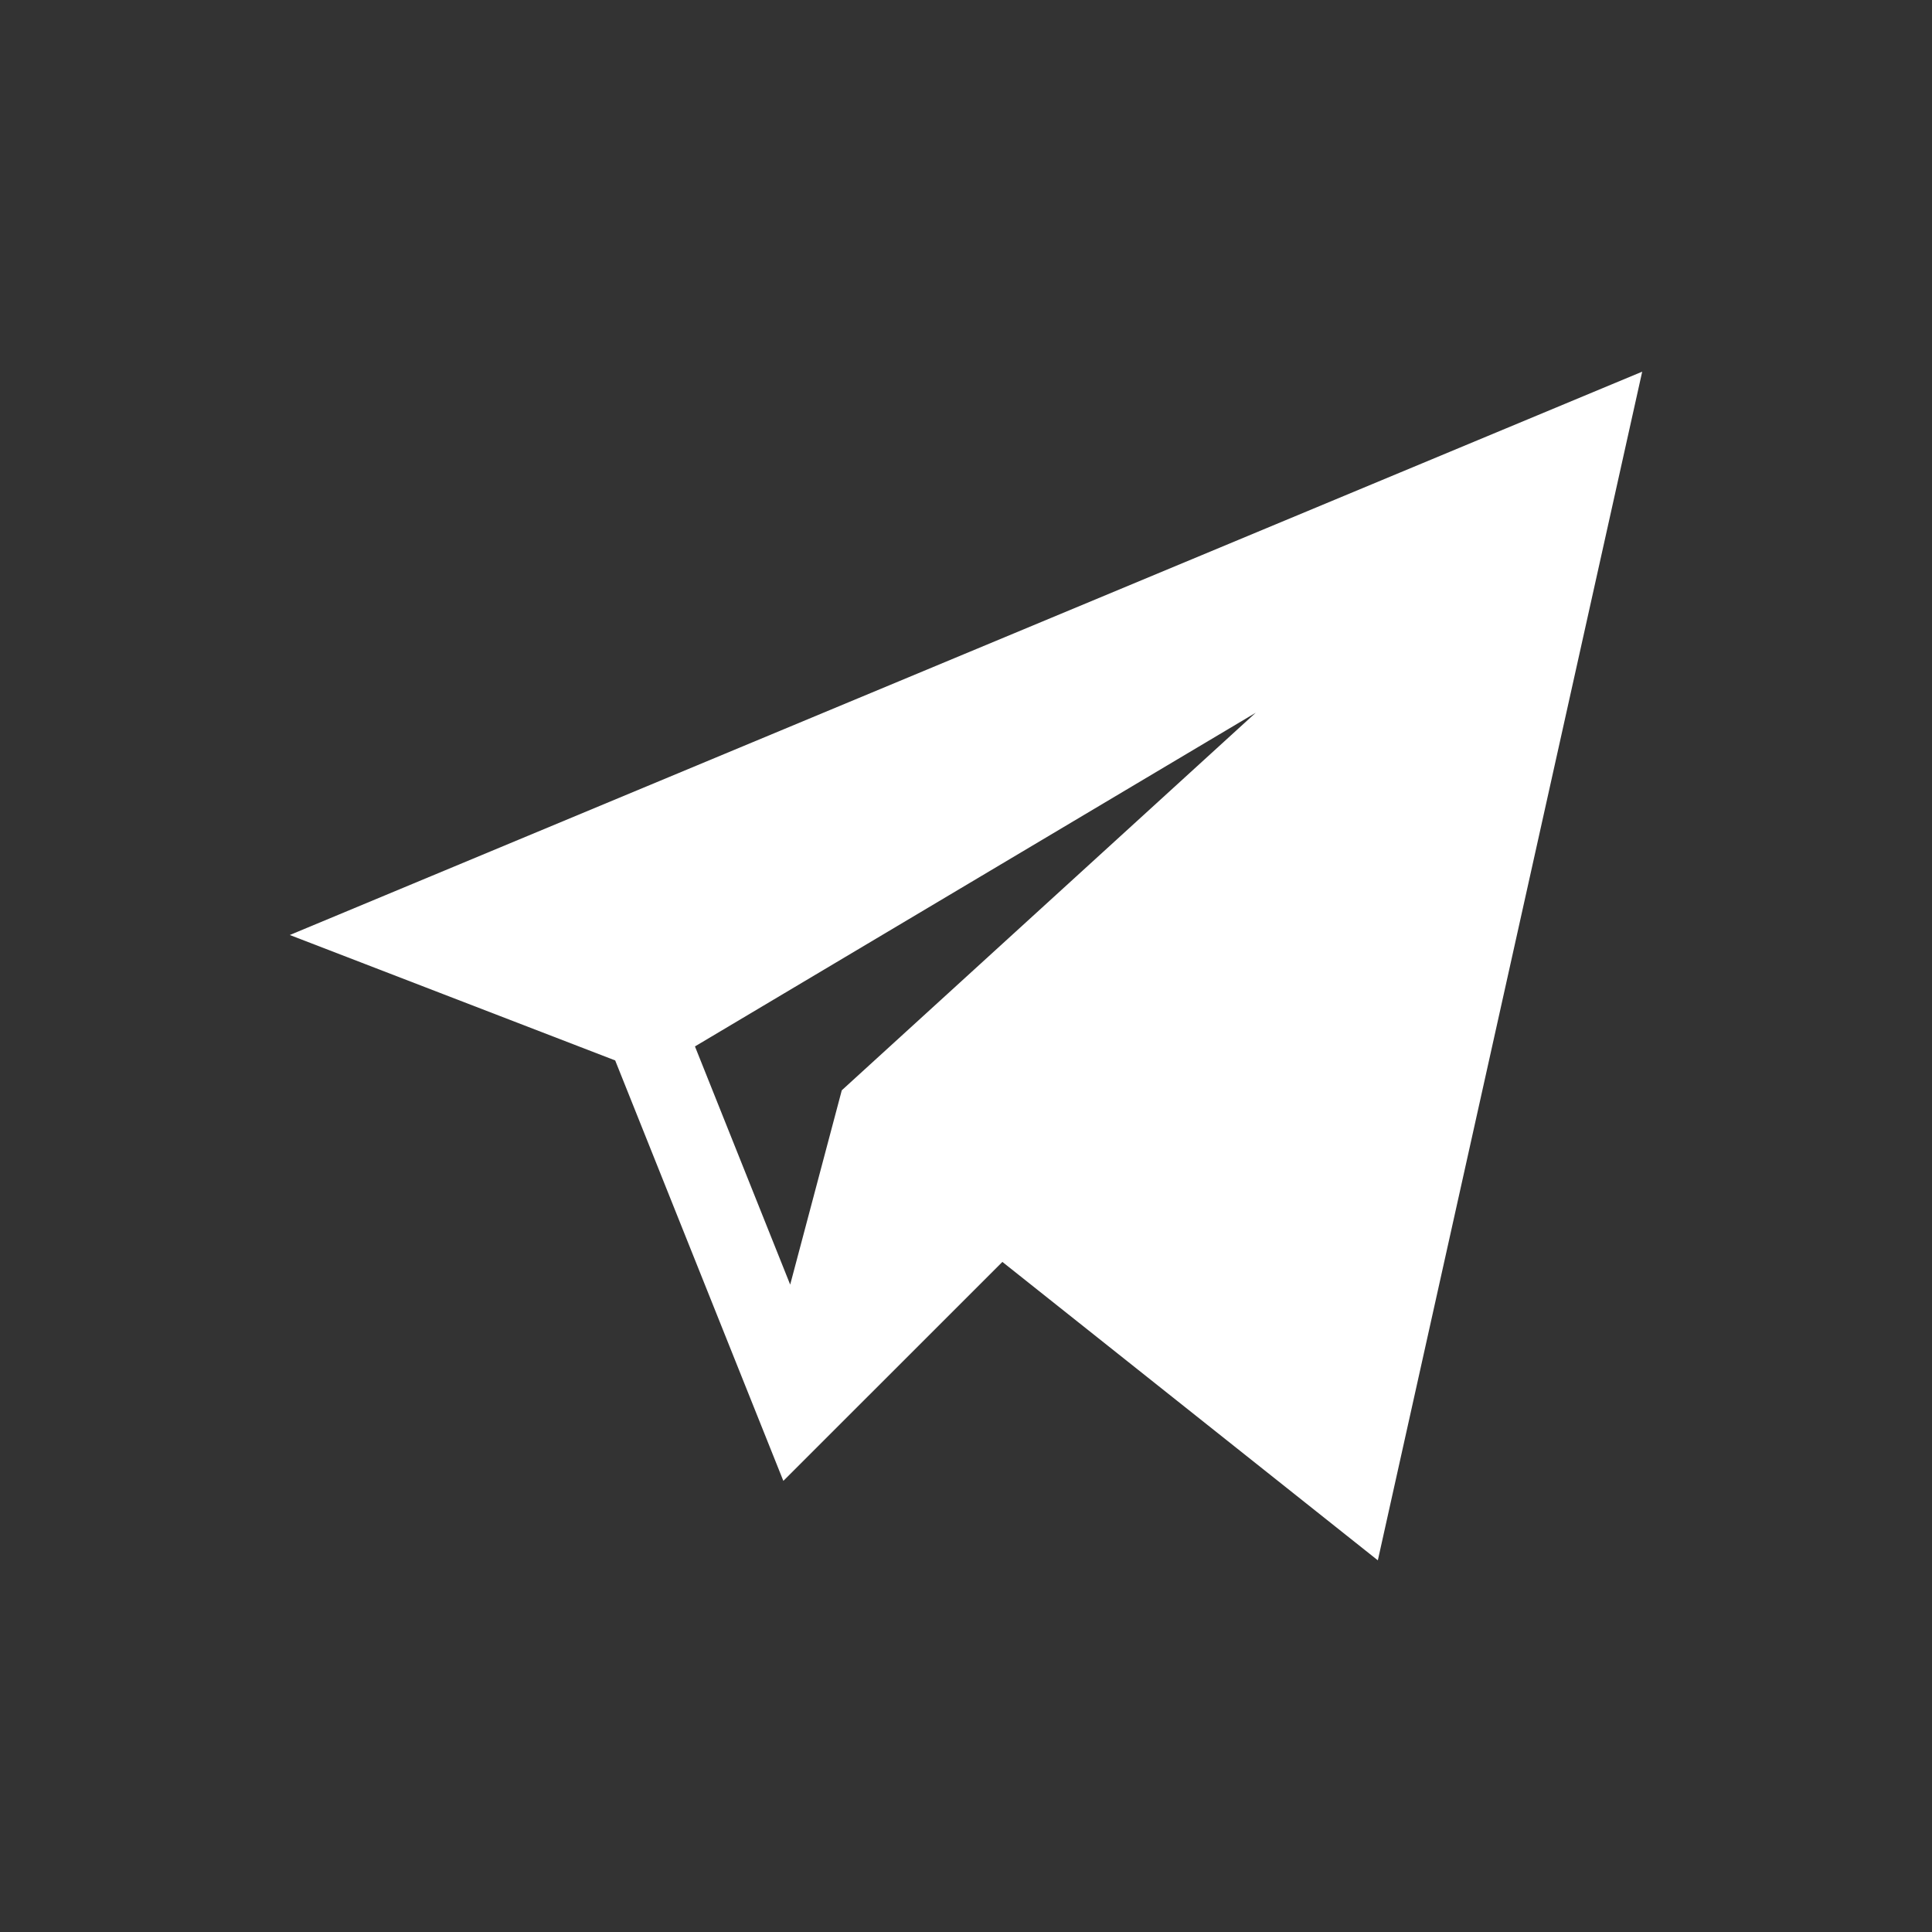 <svg width="24" height="24" viewBox="0 0 24 24" fill="none" xmlns="http://www.w3.org/2000/svg">
<rect x="0" y="0" width="24" height="24" fill="#333333" stroke="none"/>
<path d="M7.642 13.173L9.731 18.396L12.452 15.676L17.116 19.383L20.4 4.617L3.6 11.615L7.642 13.173ZM15.599 8.854L10.457 13.544L9.816 15.958L8.633 12.999L15.599 8.854Z" fill="white"/>
</svg>
